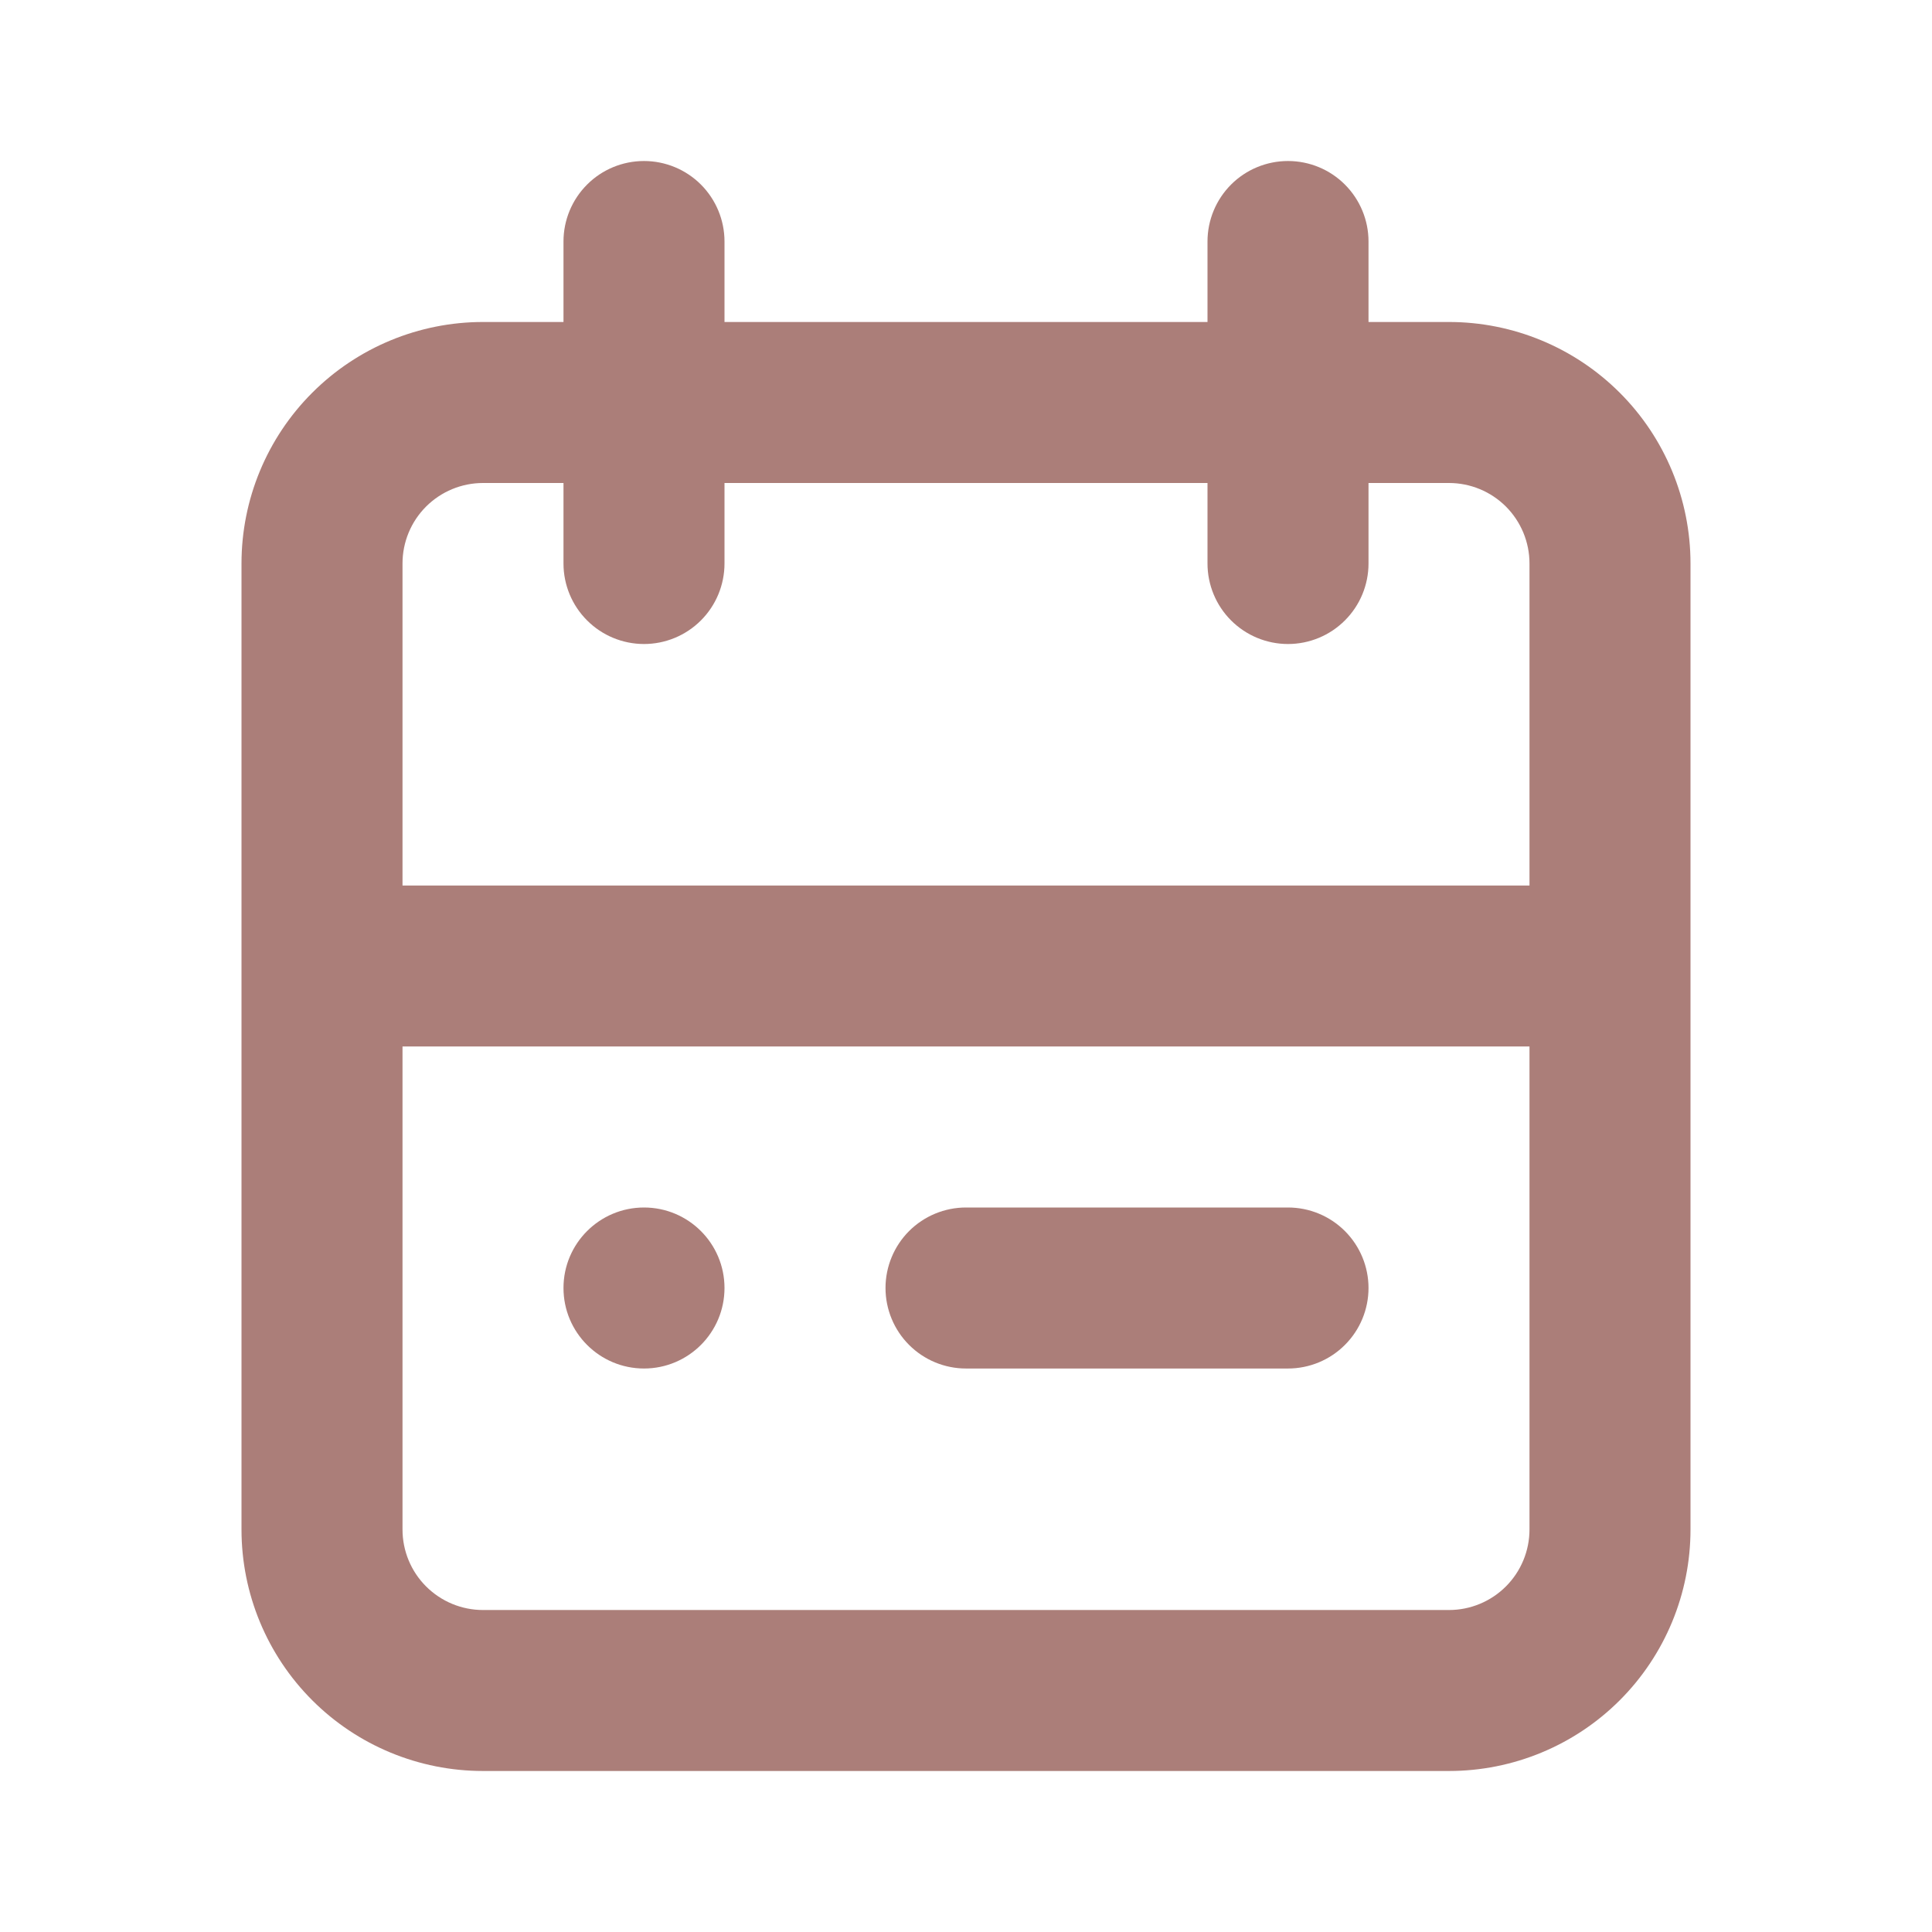 <?xml version="1.0" encoding="utf-8"?>
<svg xmlns="http://www.w3.org/2000/svg" fill="none" height="100%" overflow="visible" preserveAspectRatio="none" style="display: block;" viewBox="0 0 56 56" width="100%">
<g clip-path="url(#clip0_0_534)" id="32 Calendar">
<g id="Layer 2">
<g id="calendar">
<path d="M56 0H0V56H56V0Z" fill="#AB7E79" id="Vector" opacity="0"/>
<path d="M42 9.333H39.667V7C39.667 6.381 39.421 5.788 38.983 5.35C38.546 4.912 37.952 4.667 37.333 4.667C36.715 4.667 36.121 4.912 35.683 5.35C35.246 5.788 35 6.381 35 7V9.333H21V7C21 6.381 20.754 5.788 20.317 5.35C19.879 4.912 19.285 4.667 18.667 4.667C18.048 4.667 17.454 4.912 17.017 5.35C16.579 5.788 16.333 6.381 16.333 7V9.333H14C12.143 9.333 10.363 10.071 9.05 11.384C7.737 12.696 7 14.477 7 16.333V44.333C7 46.19 7.737 47.97 9.05 49.283C10.363 50.596 12.143 51.333 14 51.333H42C43.856 51.333 45.637 50.596 46.95 49.283C48.263 47.97 49 46.19 49 44.333V16.333C49 14.477 48.263 12.696 46.95 11.384C45.637 10.071 43.856 9.333 42 9.333ZM14 14H16.333V16.333C16.333 16.952 16.579 17.546 17.017 17.983C17.454 18.421 18.048 18.667 18.667 18.667C19.285 18.667 19.879 18.421 20.317 17.983C20.754 17.546 21 16.952 21 16.333V14H35V16.333C35 16.952 35.246 17.546 35.683 17.983C36.121 18.421 36.715 18.667 37.333 18.667C37.952 18.667 38.546 18.421 38.983 17.983C39.421 17.546 39.667 16.952 39.667 16.333V14H42C42.619 14 43.212 14.246 43.65 14.683C44.087 15.121 44.333 15.714 44.333 16.333V25.667H11.667V16.333C11.667 15.714 11.912 15.121 12.35 14.683C12.788 14.246 13.381 14 14 14ZM42 46.667H14C13.381 46.667 12.788 46.421 12.35 45.983C11.912 45.546 11.667 44.952 11.667 44.333V30.333H44.333V44.333C44.333 44.952 44.087 45.546 43.65 45.983C43.212 46.421 42.619 46.667 42 46.667Z" fill="#AB7E79" id="Vector_2"/>
<path d="M18.667 39.667C19.955 39.667 21 38.622 21 37.333C21 36.045 19.955 35 18.667 35C17.378 35 16.333 36.045 16.333 37.333C16.333 38.622 17.378 39.667 18.667 39.667Z" fill="#AB7E79" id="Vector_3"/>
<path d="M37.333 35H28C27.381 35 26.788 35.246 26.35 35.683C25.913 36.121 25.667 36.715 25.667 37.333C25.667 37.952 25.913 38.546 26.35 38.983C26.788 39.421 27.381 39.667 28 39.667H37.333C37.952 39.667 38.546 39.421 38.983 38.983C39.421 38.546 39.667 37.952 39.667 37.333C39.667 36.715 39.421 36.121 38.983 35.683C38.546 35.246 37.952 35 37.333 35Z" fill="#AB7E79" id="Vector_4"/>
</g>
</g>
</g>
<defs>
<clipPath id="clip0_0_534">
<rect fill="white" height="56" width="56"/>
</clipPath>
</defs>
</svg>